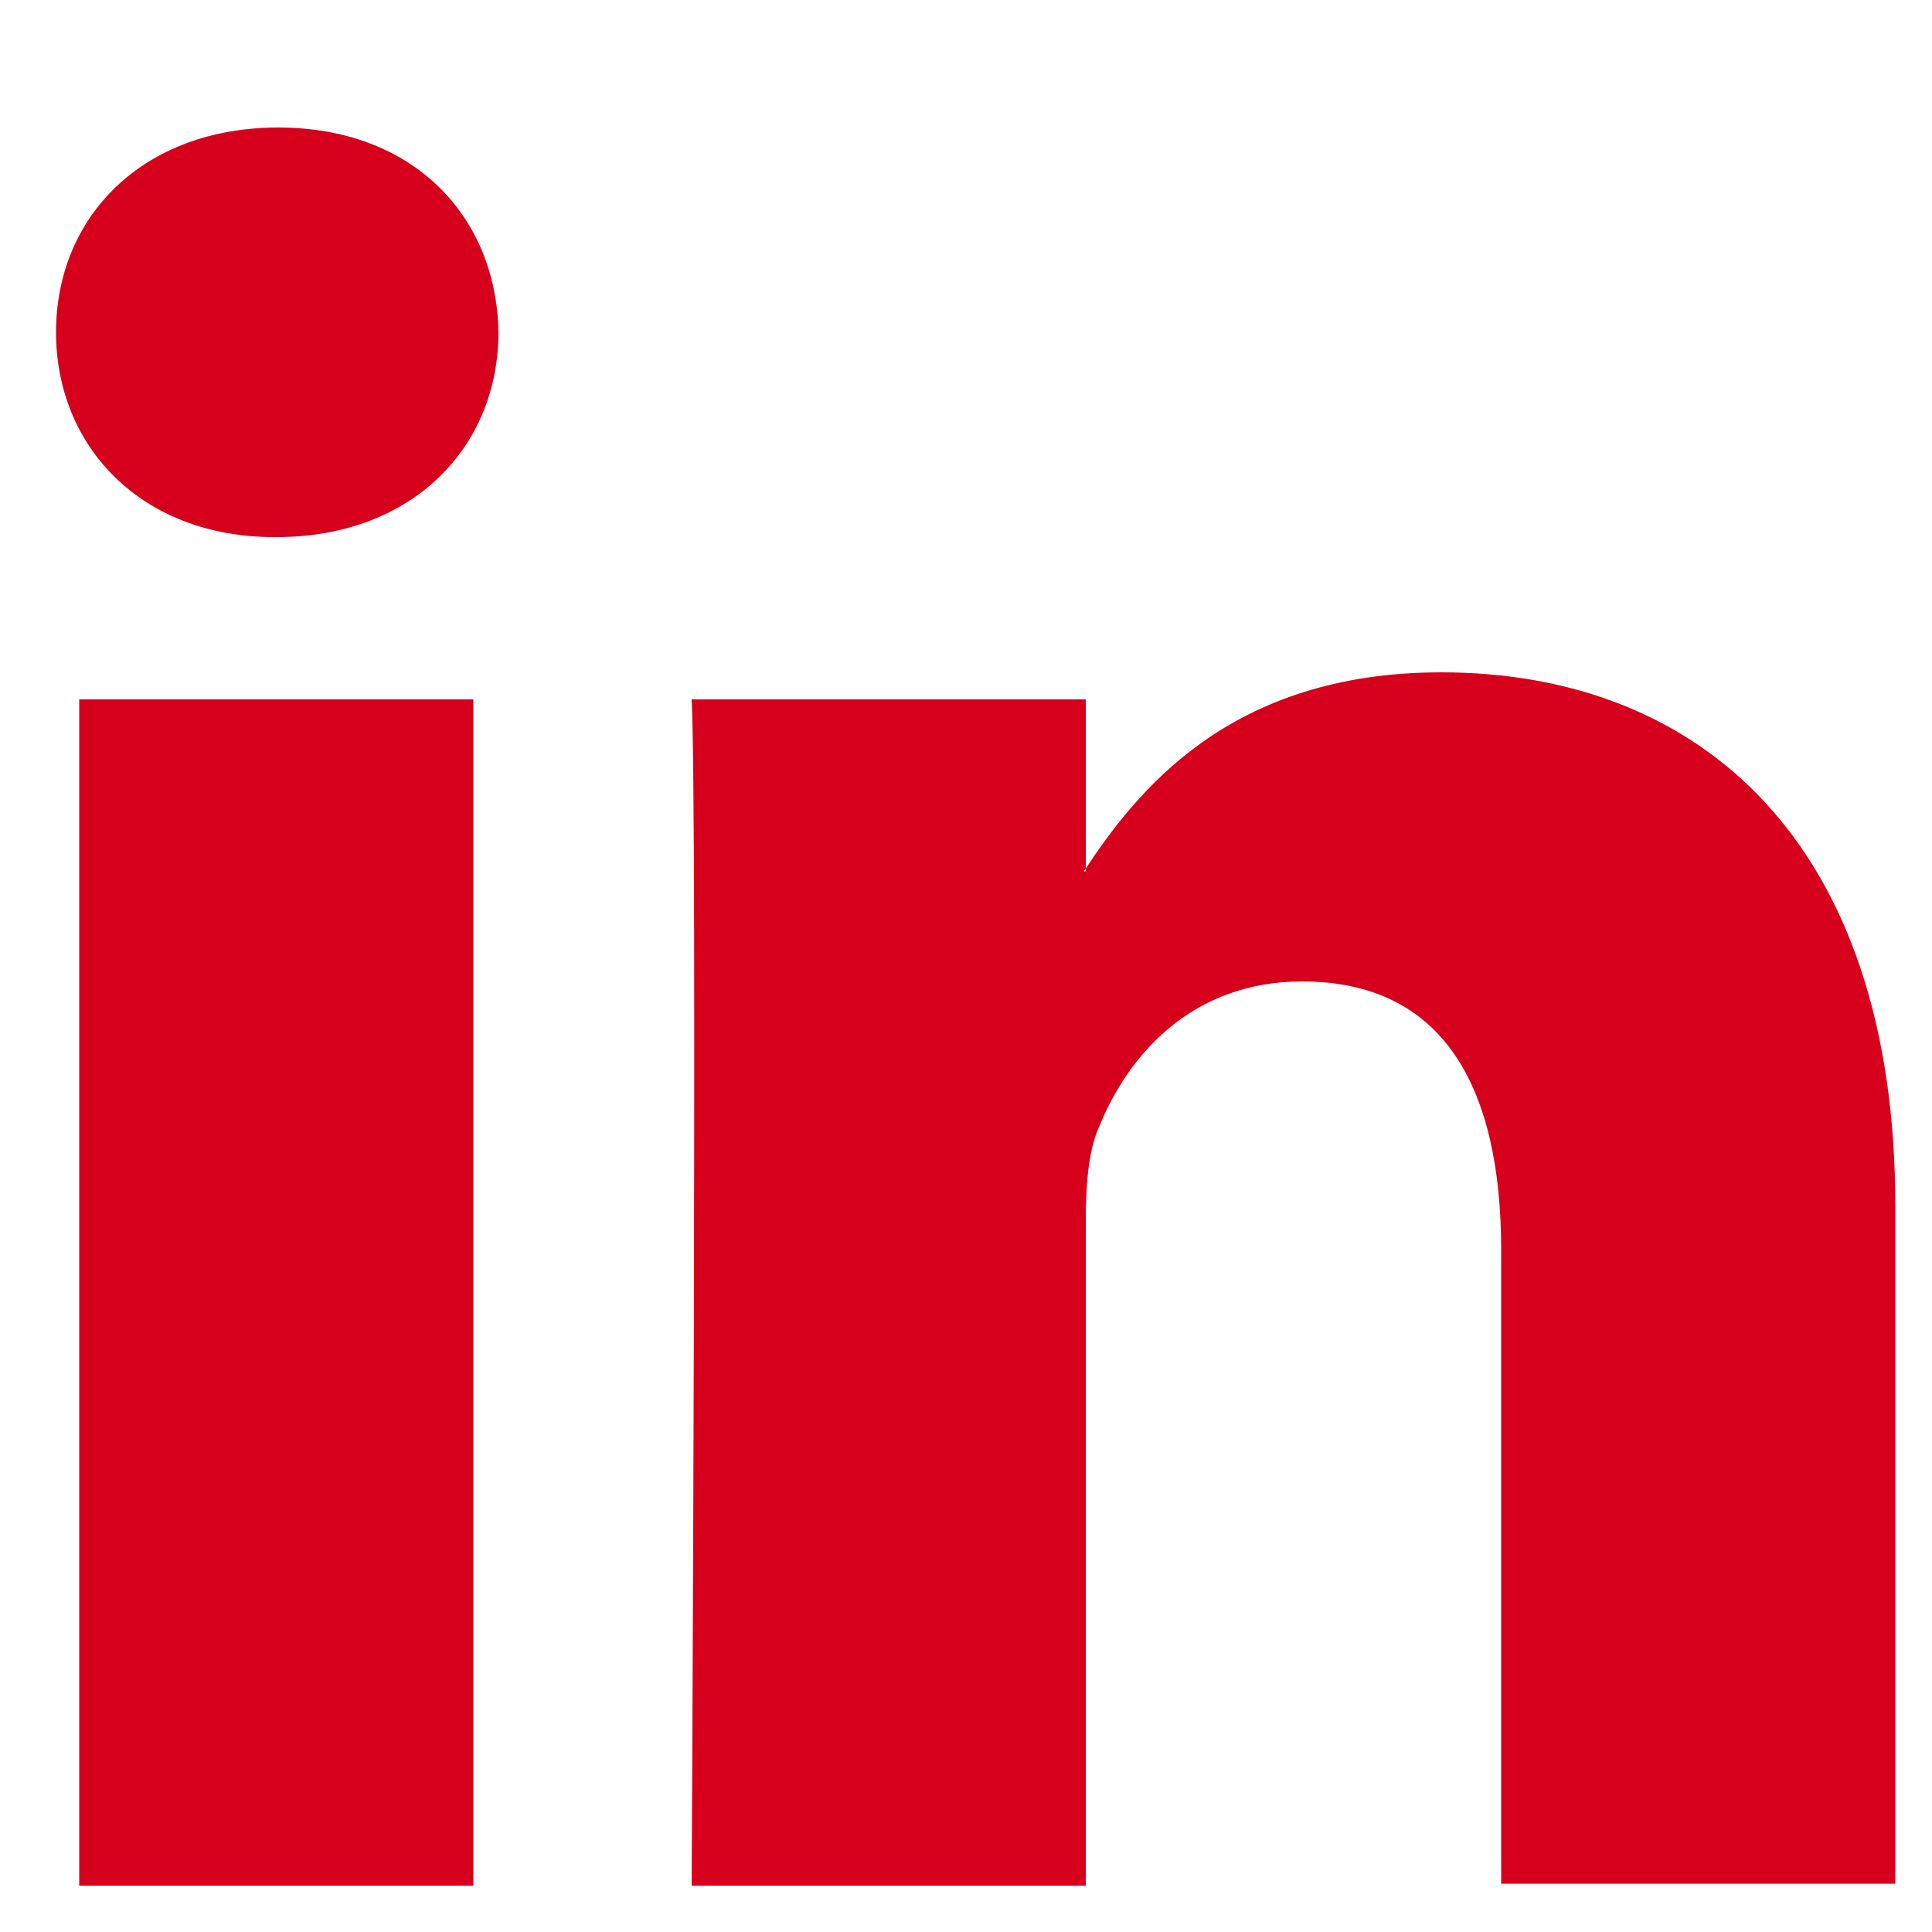 <?xml version="1.0" encoding="utf-8"?>
<!-- Generator: Adobe Illustrator 22.1.0, SVG Export Plug-In . SVG Version: 6.00 Build 0)  -->
<svg version="1.1" id="Layer_1" xmlns="http://www.w3.org/2000/svg" xmlns:xlink="http://www.w3.org/1999/xlink" x="0px" y="0px"
	 width="100px" height="100px" viewBox="0 0 100 100" enable-background="new 0 0 100 100" xml:space="preserve">
<path fill-rule="evenodd" clip-rule="evenodd" fill="#D6001C" d="M24.5,97.6V36.2H4.1v61.4H24.5L24.5,97.6z M14.3,27.8
	c7.1,0,11.5-4.7,11.5-10.6c-0.1-6-4.4-10.6-11.4-10.6c-7,0-11.5,4.6-11.5,10.6c0,5.9,4.4,10.6,11.3,10.6H14.3L14.3,27.8z"/>
<path fill-rule="evenodd" clip-rule="evenodd" fill="#D6001C" d="M35.8,97.6h20.4V63.3c0-1.8,0.1-3.7,0.7-5
	c1.5-3.7,4.8-7.5,10.5-7.5c7.4,0,10.3,5.6,10.3,13.9v32.8h20.4V62.4c0-18.8-10.1-27.6-23.5-27.6c-11,0-15.8,6.2-18.5,10.3h0.1v-8.9
	H35.8C36.1,41.9,35.8,97.6,35.8,97.6L35.8,97.6z"/>
</svg>